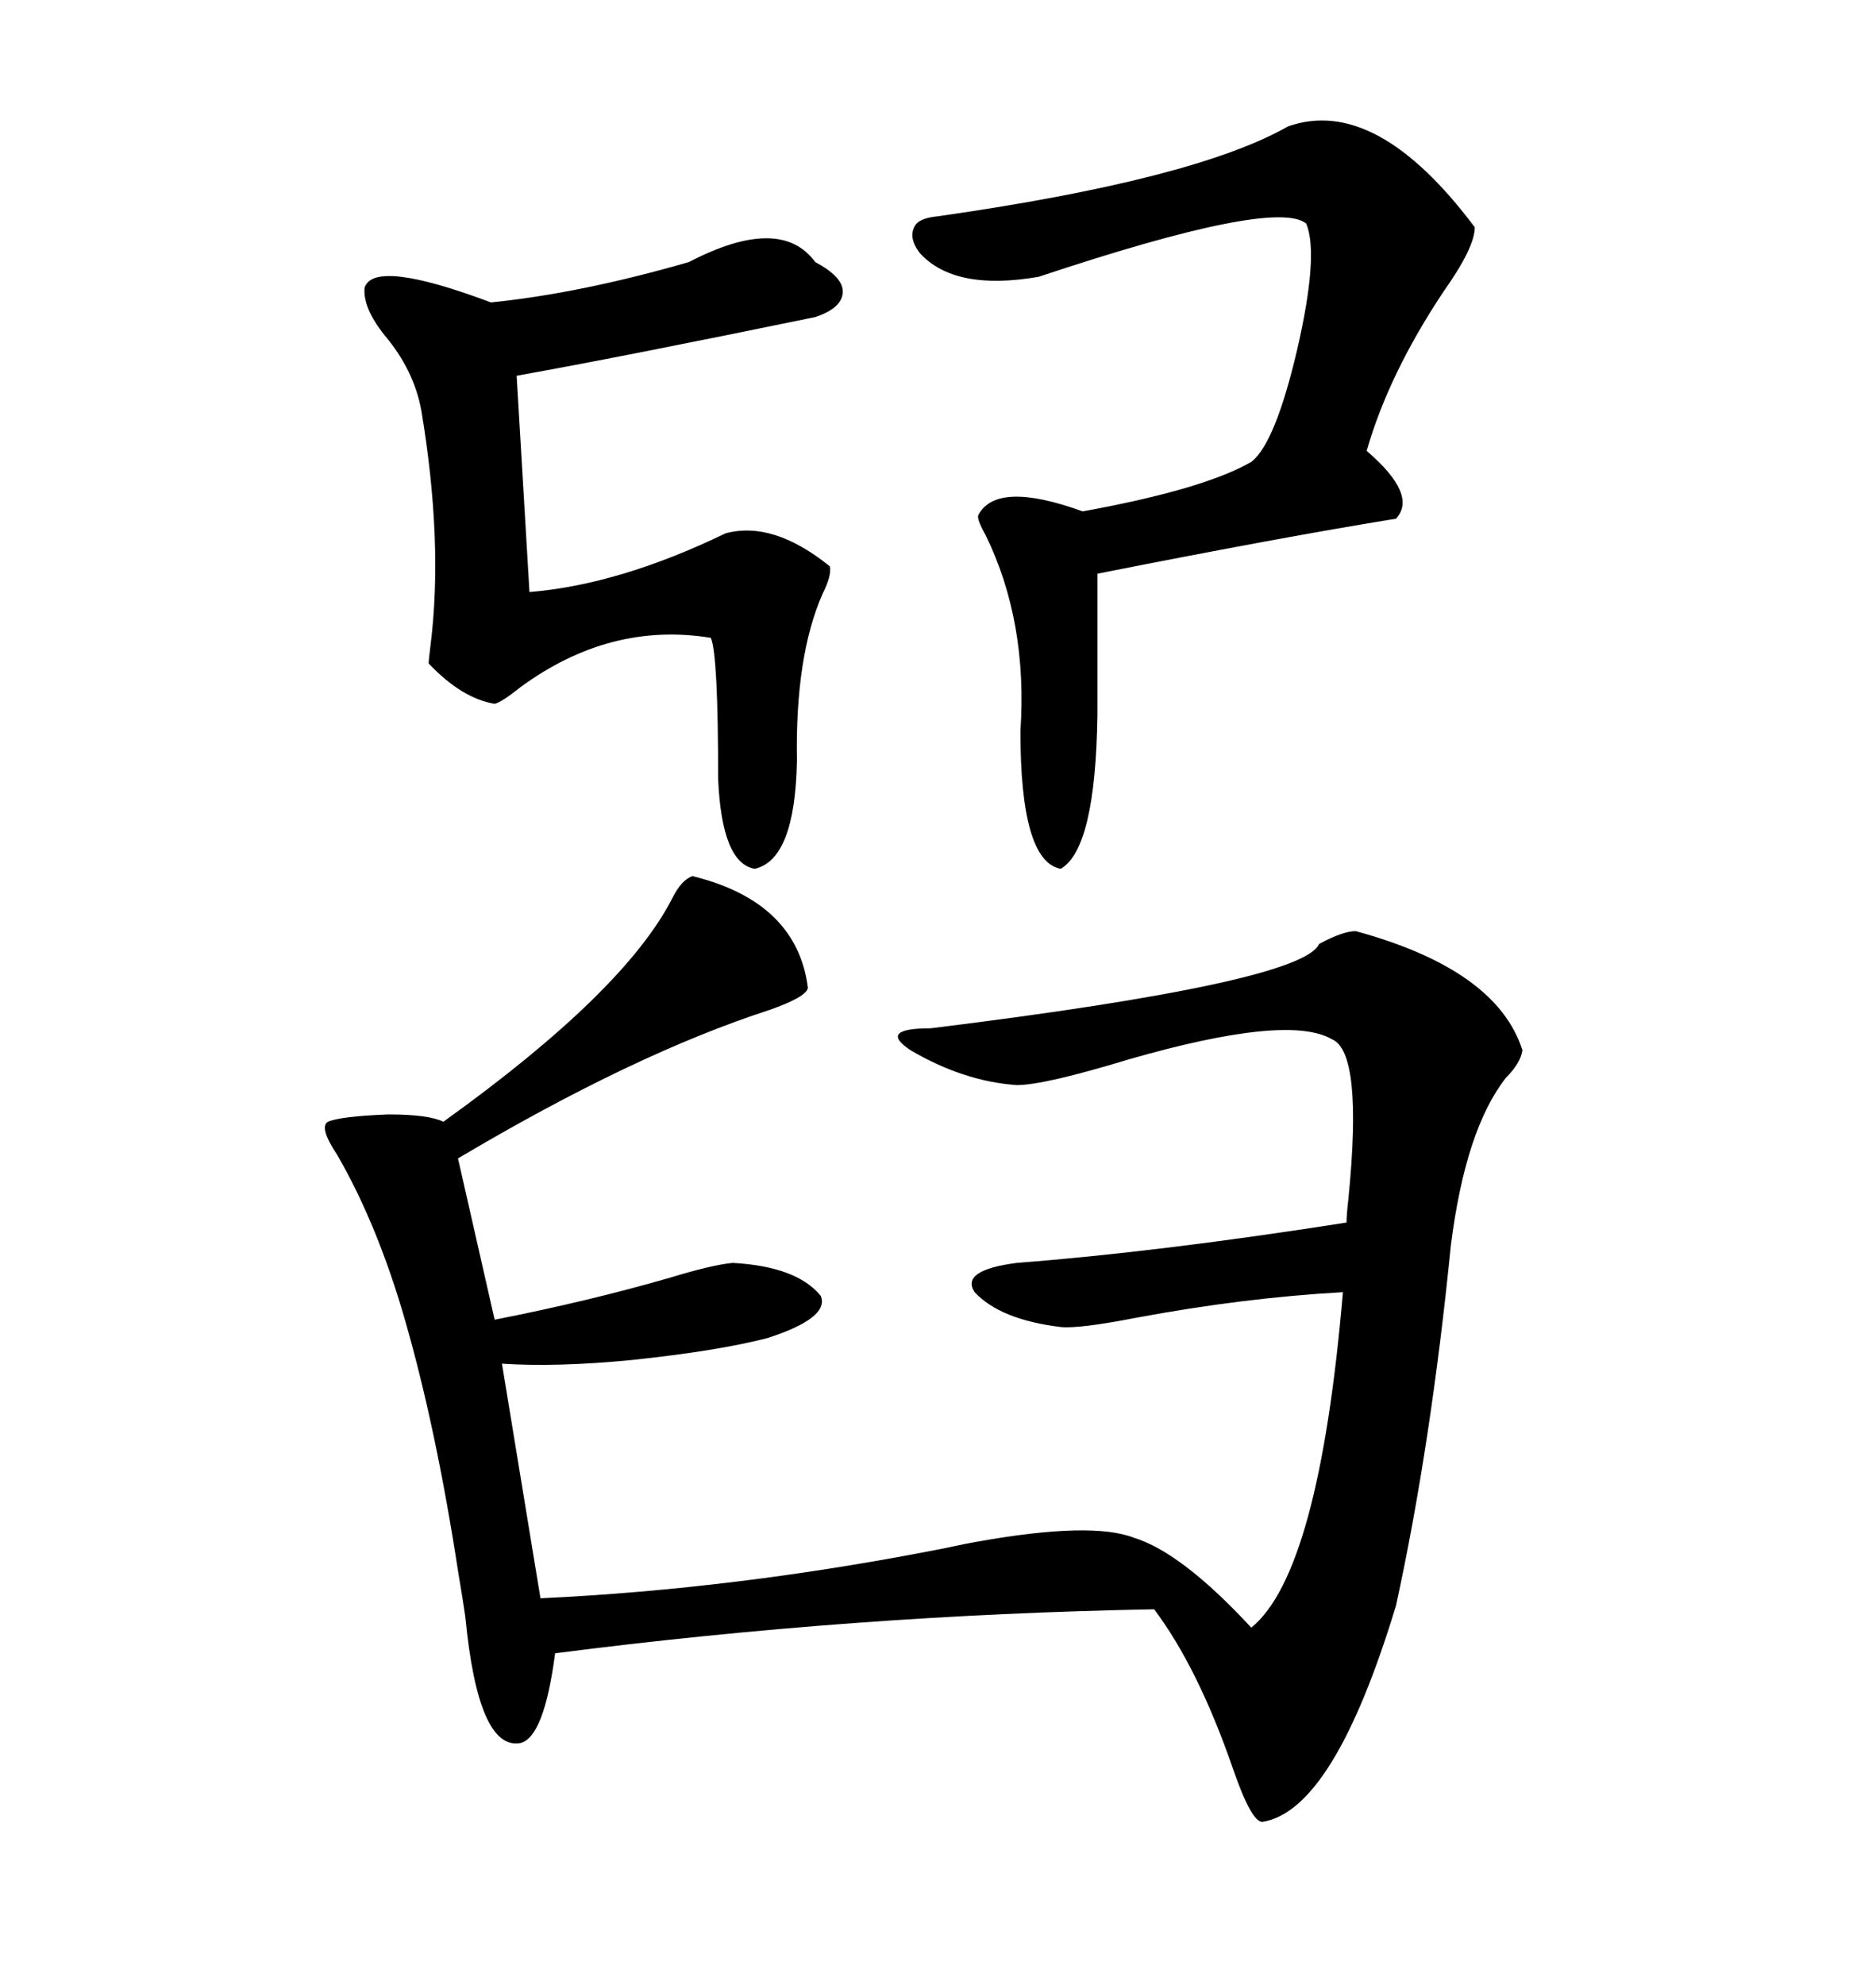 <svg xmlns="http://www.w3.org/2000/svg" xmlns:xlink="http://www.w3.org/1999/xlink" width="300" height="317.285"><path d="M110.74 140.04L110.74 140.04Q127.44 144.14 129.20 157.91L129.20 157.91Q128.91 159.38 123.05 161.43L123.05 161.43Q101.37 168.46 73.24 185.16L73.24 185.16L79.10 210.94Q94.04 208.01 107.23 204.20L107.23 204.20Q113.96 202.15 117.19 201.86L117.19 201.86Q127.44 202.44 131.25 207.13L131.25 207.13Q132.71 210.64 122.75 213.87L122.75 213.87Q114.84 215.92 101.07 217.38L101.07 217.38Q89.06 218.55 80.27 217.97L80.27 217.97L86.43 255.47Q117.77 254.00 150.59 247.56L150.59 247.56Q154.69 246.68 156.45 246.39L156.45 246.39Q174.61 243.16 181.35 245.80L181.35 245.80Q188.96 248.14 200.10 260.16L200.10 260.16Q210.94 251.37 214.75 206.54L214.75 206.54Q198.93 207.42 181.64 210.64L181.64 210.64Q172.56 212.40 169.63 212.11L169.63 212.11Q159.96 210.94 155.86 206.54L155.86 206.54Q153.52 203.03 162.60 201.86L162.60 201.86Q185.45 200.10 215.33 195.41L215.33 195.41Q215.33 194.24 215.63 191.60L215.63 191.60Q217.97 168.16 212.99 166.11L212.99 166.11Q205.96 162.01 180.47 169.34L180.47 169.34Q166.99 173.44 162.60 173.44L162.60 173.44Q154.10 172.85 145.61 167.87L145.61 167.87Q140.33 164.36 148.83 164.36L148.83 164.36Q208.30 157.03 210.94 150.88L210.94 150.88Q214.75 148.83 216.80 148.83L216.80 148.83Q239.36 154.98 243.46 167.87L243.46 167.87Q243.16 169.92 240.82 172.27L240.82 172.27Q234.38 180.47 232.03 198.93L232.03 198.93Q228.81 231.15 223.24 256.64L223.24 256.64Q213.28 289.45 201.86 291.21L201.86 291.21Q200.10 291.21 197.17 282.71L197.17 282.71Q191.60 266.60 184.57 257.23L184.57 257.23Q136.52 258.11 88.77 264.26L88.77 264.26Q87.01 277.73 83.20 278.61L83.20 278.61Q76.46 279.79 74.41 258.40L74.41 258.40Q74.12 256.35 73.24 251.07L73.24 251.07Q69.73 228.22 64.75 210.94L64.75 210.94Q60.35 195.70 53.91 184.57L53.91 184.57Q50.98 180.18 52.44 179.30L52.44 179.30Q54.49 178.42 62.11 178.13L62.11 178.13Q68.55 178.13 70.90 179.30L70.90 179.30Q99.90 158.50 107.52 143.55L107.52 143.55Q108.98 140.63 110.74 140.04ZM150 34.57L150 34.57Q191.02 28.71 205.96 20.21L205.96 20.21Q220.02 15.23 235.84 36.33L235.84 36.33Q235.84 39.55 230.86 46.58L230.86 46.58Q222.07 59.77 218.55 72.07L218.55 72.07Q226.76 79.10 223.24 82.91L223.24 82.91Q205.08 85.84 175.49 91.70L175.49 91.70L175.49 114.26Q175.20 135.64 169.63 138.87L169.63 138.87Q163.18 137.70 163.18 116.89L163.18 116.89Q164.36 99.32 157.62 85.55L157.62 85.55Q156.15 82.91 156.45 82.32L156.45 82.32Q159.38 76.76 173.14 81.74L173.14 81.74Q192.48 78.22 200.10 73.83L200.10 73.83Q203.91 70.90 207.42 55.96L207.42 55.96Q210.94 40.72 208.89 35.74L208.89 35.74Q203.91 31.64 166.11 44.24L166.11 44.24Q152.64 46.58 147.07 40.43L147.07 40.43Q145.31 38.09 146.19 36.33L146.19 36.33Q146.78 34.86 150 34.57ZM114.84 124.51L114.84 124.51Q114.84 104.59 113.67 101.95L113.67 101.95Q97.56 99.32 83.20 109.86L83.20 109.86Q80.27 112.21 79.10 112.50L79.10 112.50Q73.83 111.62 68.55 106.05L68.55 106.05Q68.55 105.47 68.85 103.13L68.85 103.13Q70.90 86.72 67.38 65.63L67.38 65.63Q66.21 59.18 61.52 53.61L61.52 53.61Q58.01 49.22 58.30 46.00L58.30 46.00Q59.77 41.31 78.52 48.34L78.52 48.34Q92.87 46.88 110.16 41.89L110.16 41.89Q124.80 34.28 130.37 41.89L130.37 41.89Q134.77 44.24 134.77 46.58L134.77 46.58Q134.77 49.22 130.37 50.68L130.37 50.68Q99.02 57.13 82.62 60.06L82.62 60.06L84.67 94.63Q99.02 93.46 116.02 85.25L116.02 85.25Q123.63 83.20 132.71 90.53L132.71 90.53Q133.01 91.99 131.54 94.92L131.54 94.92Q127.15 104.88 127.44 121.58L127.44 121.58Q127.15 137.40 120.70 138.87L120.70 138.87Q115.43 137.99 114.84 124.51Z"/></svg>